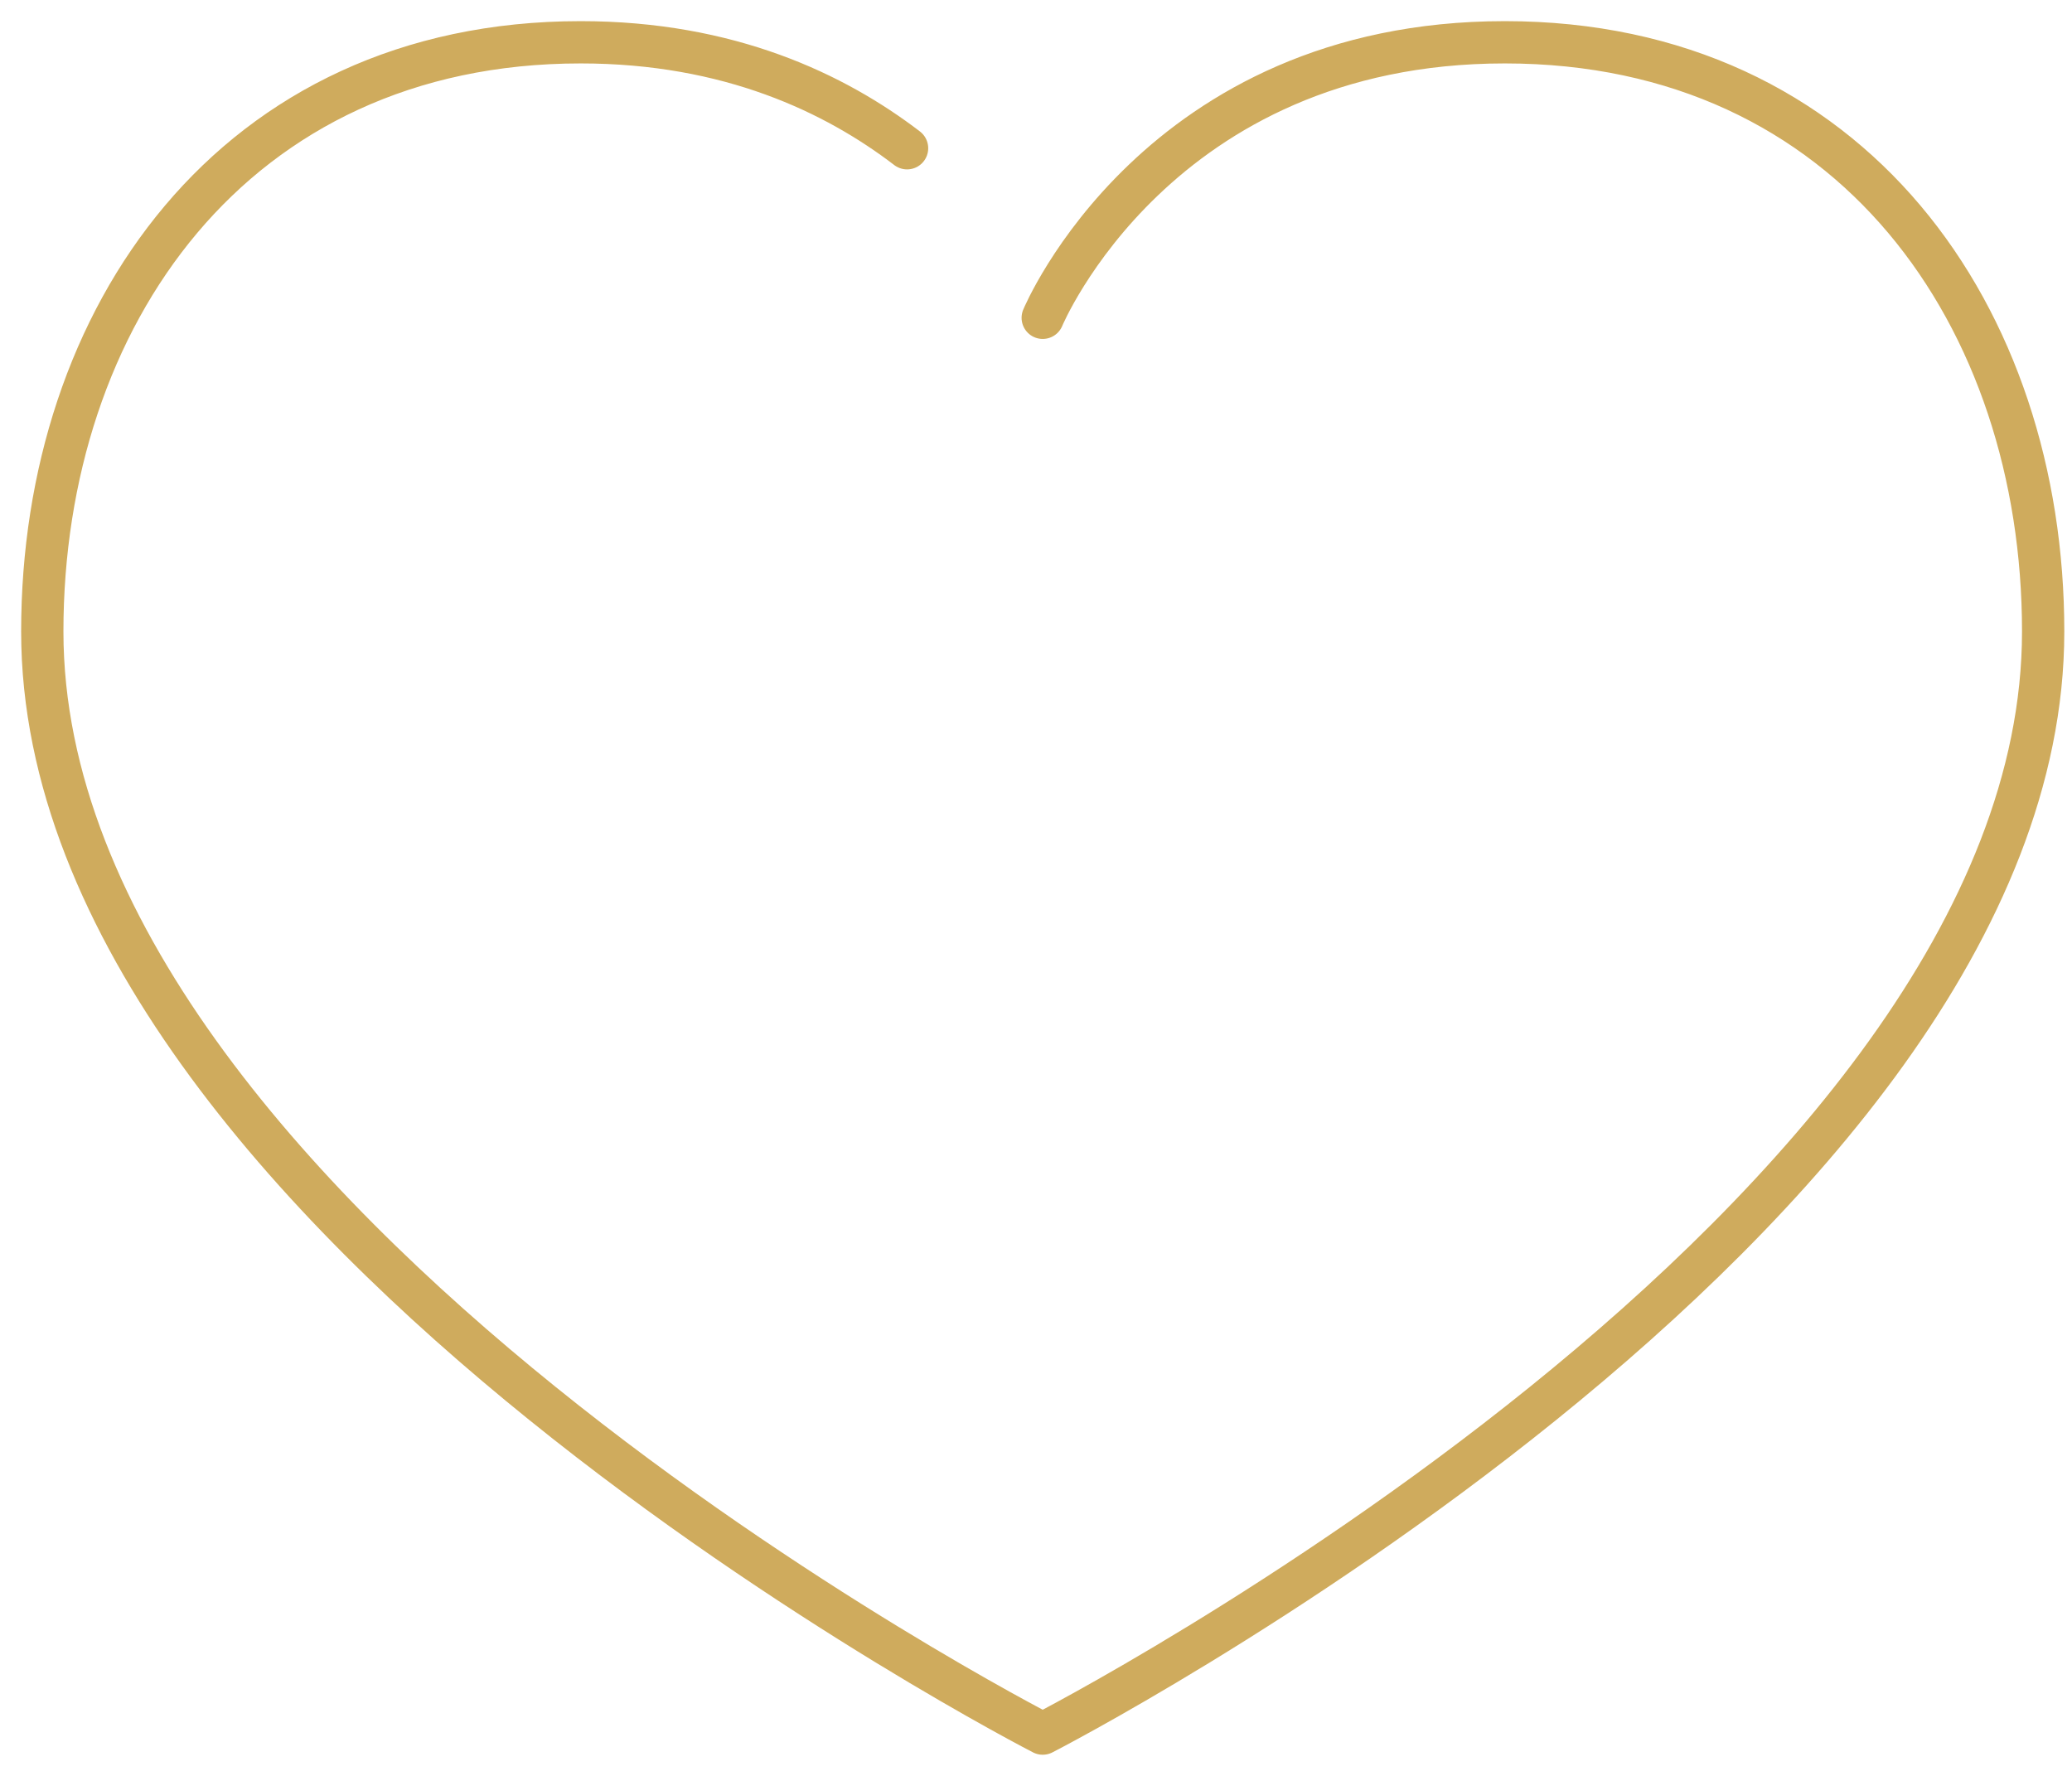 <?xml version="1.0" encoding="UTF-8"?> <svg xmlns="http://www.w3.org/2000/svg" width="49" height="42" viewBox="0 0 49 42" fill="none"><path d="M21.451 3.506C19.747 2.203 17.241 1 13.732 1C5.511 1 1 7.516 1 14.935C1 28.87 24.659 41 24.659 41C24.659 41 48.318 28.87 48.318 14.935C48.318 7.516 43.807 1 35.587 1C27.366 1 24.659 7.516 24.659 7.516" stroke="#CFAB5D" stroke-miterlimit="10" stroke-linecap="round" stroke-linejoin="round"></path></svg> 